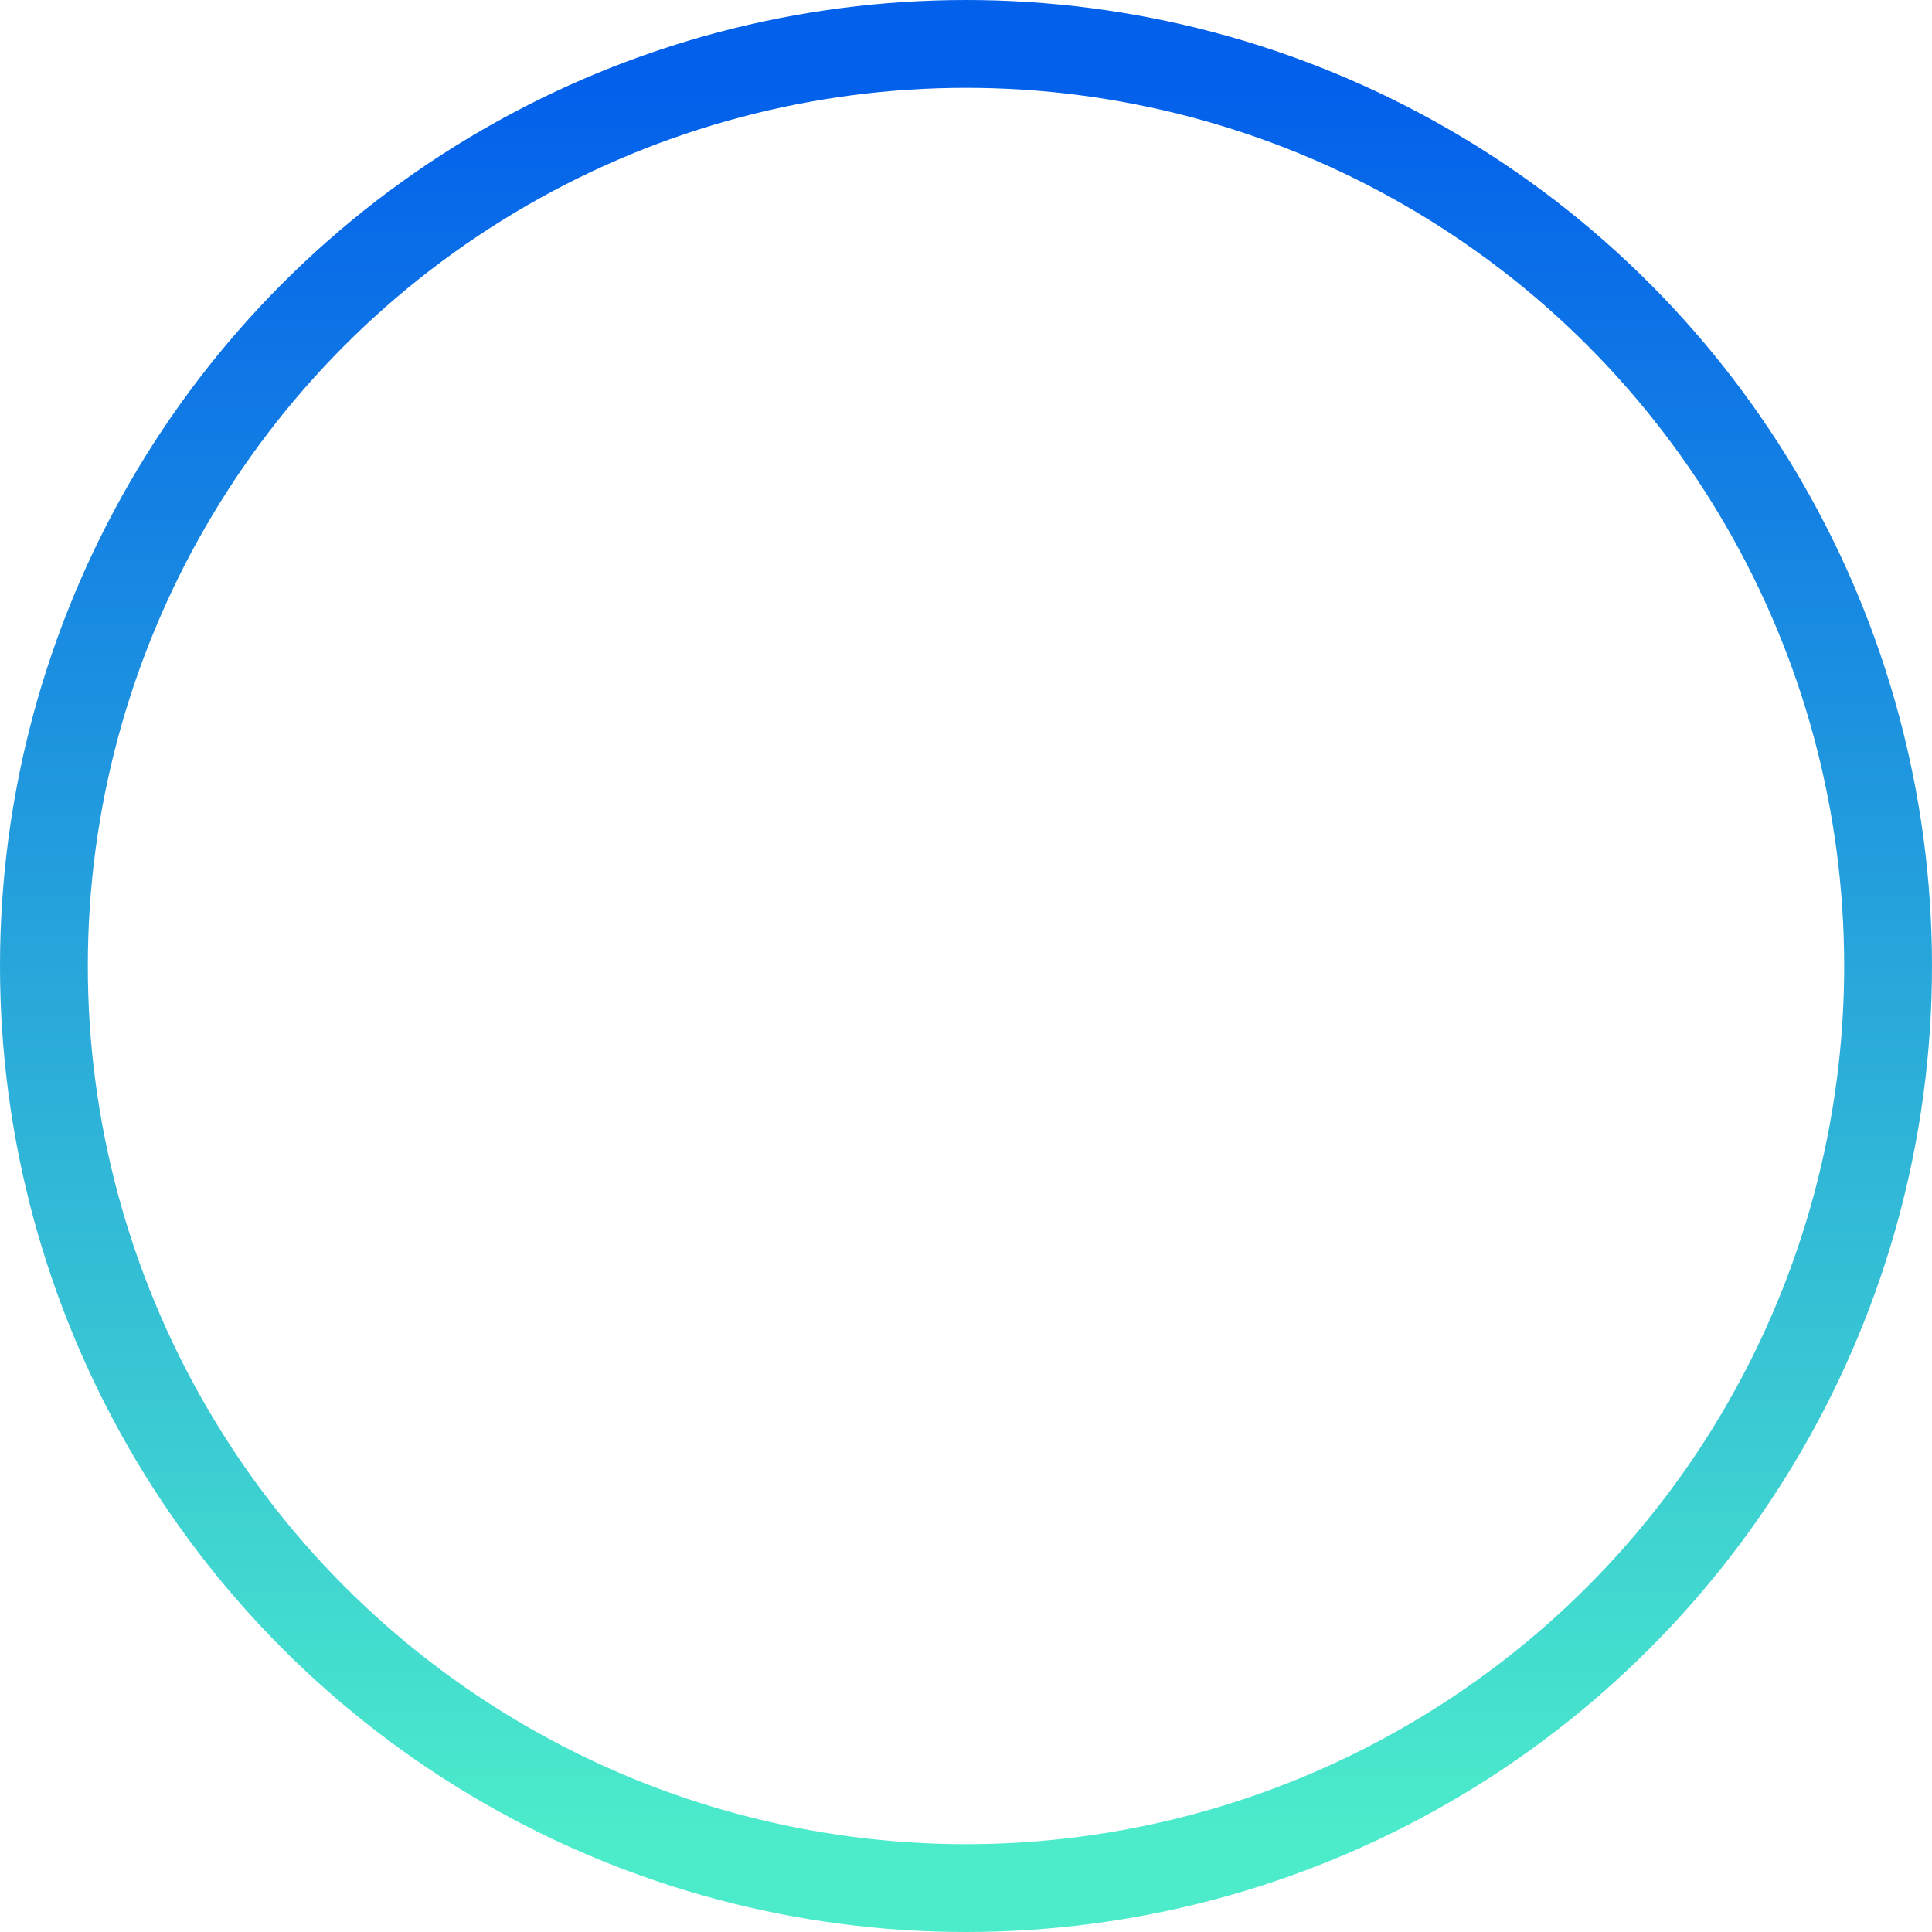 <svg width="66" height="66" viewBox="0 0 66 66" fill="none" xmlns="http://www.w3.org/2000/svg">
<circle cx="33" cy="33" r="31.5" stroke="url(#paint0_linear_5326_2098)" stroke-width="3"/>
<defs>
<linearGradient id="paint0_linear_5326_2098" x1="27.855" y1="3" x2="27.855" y2="63" gradientUnits="userSpaceOnUse">
<stop stop-color="#0360EB"/>
<stop offset="1" stop-color="#4CECCB"/>
</linearGradient>
</defs>
</svg>
